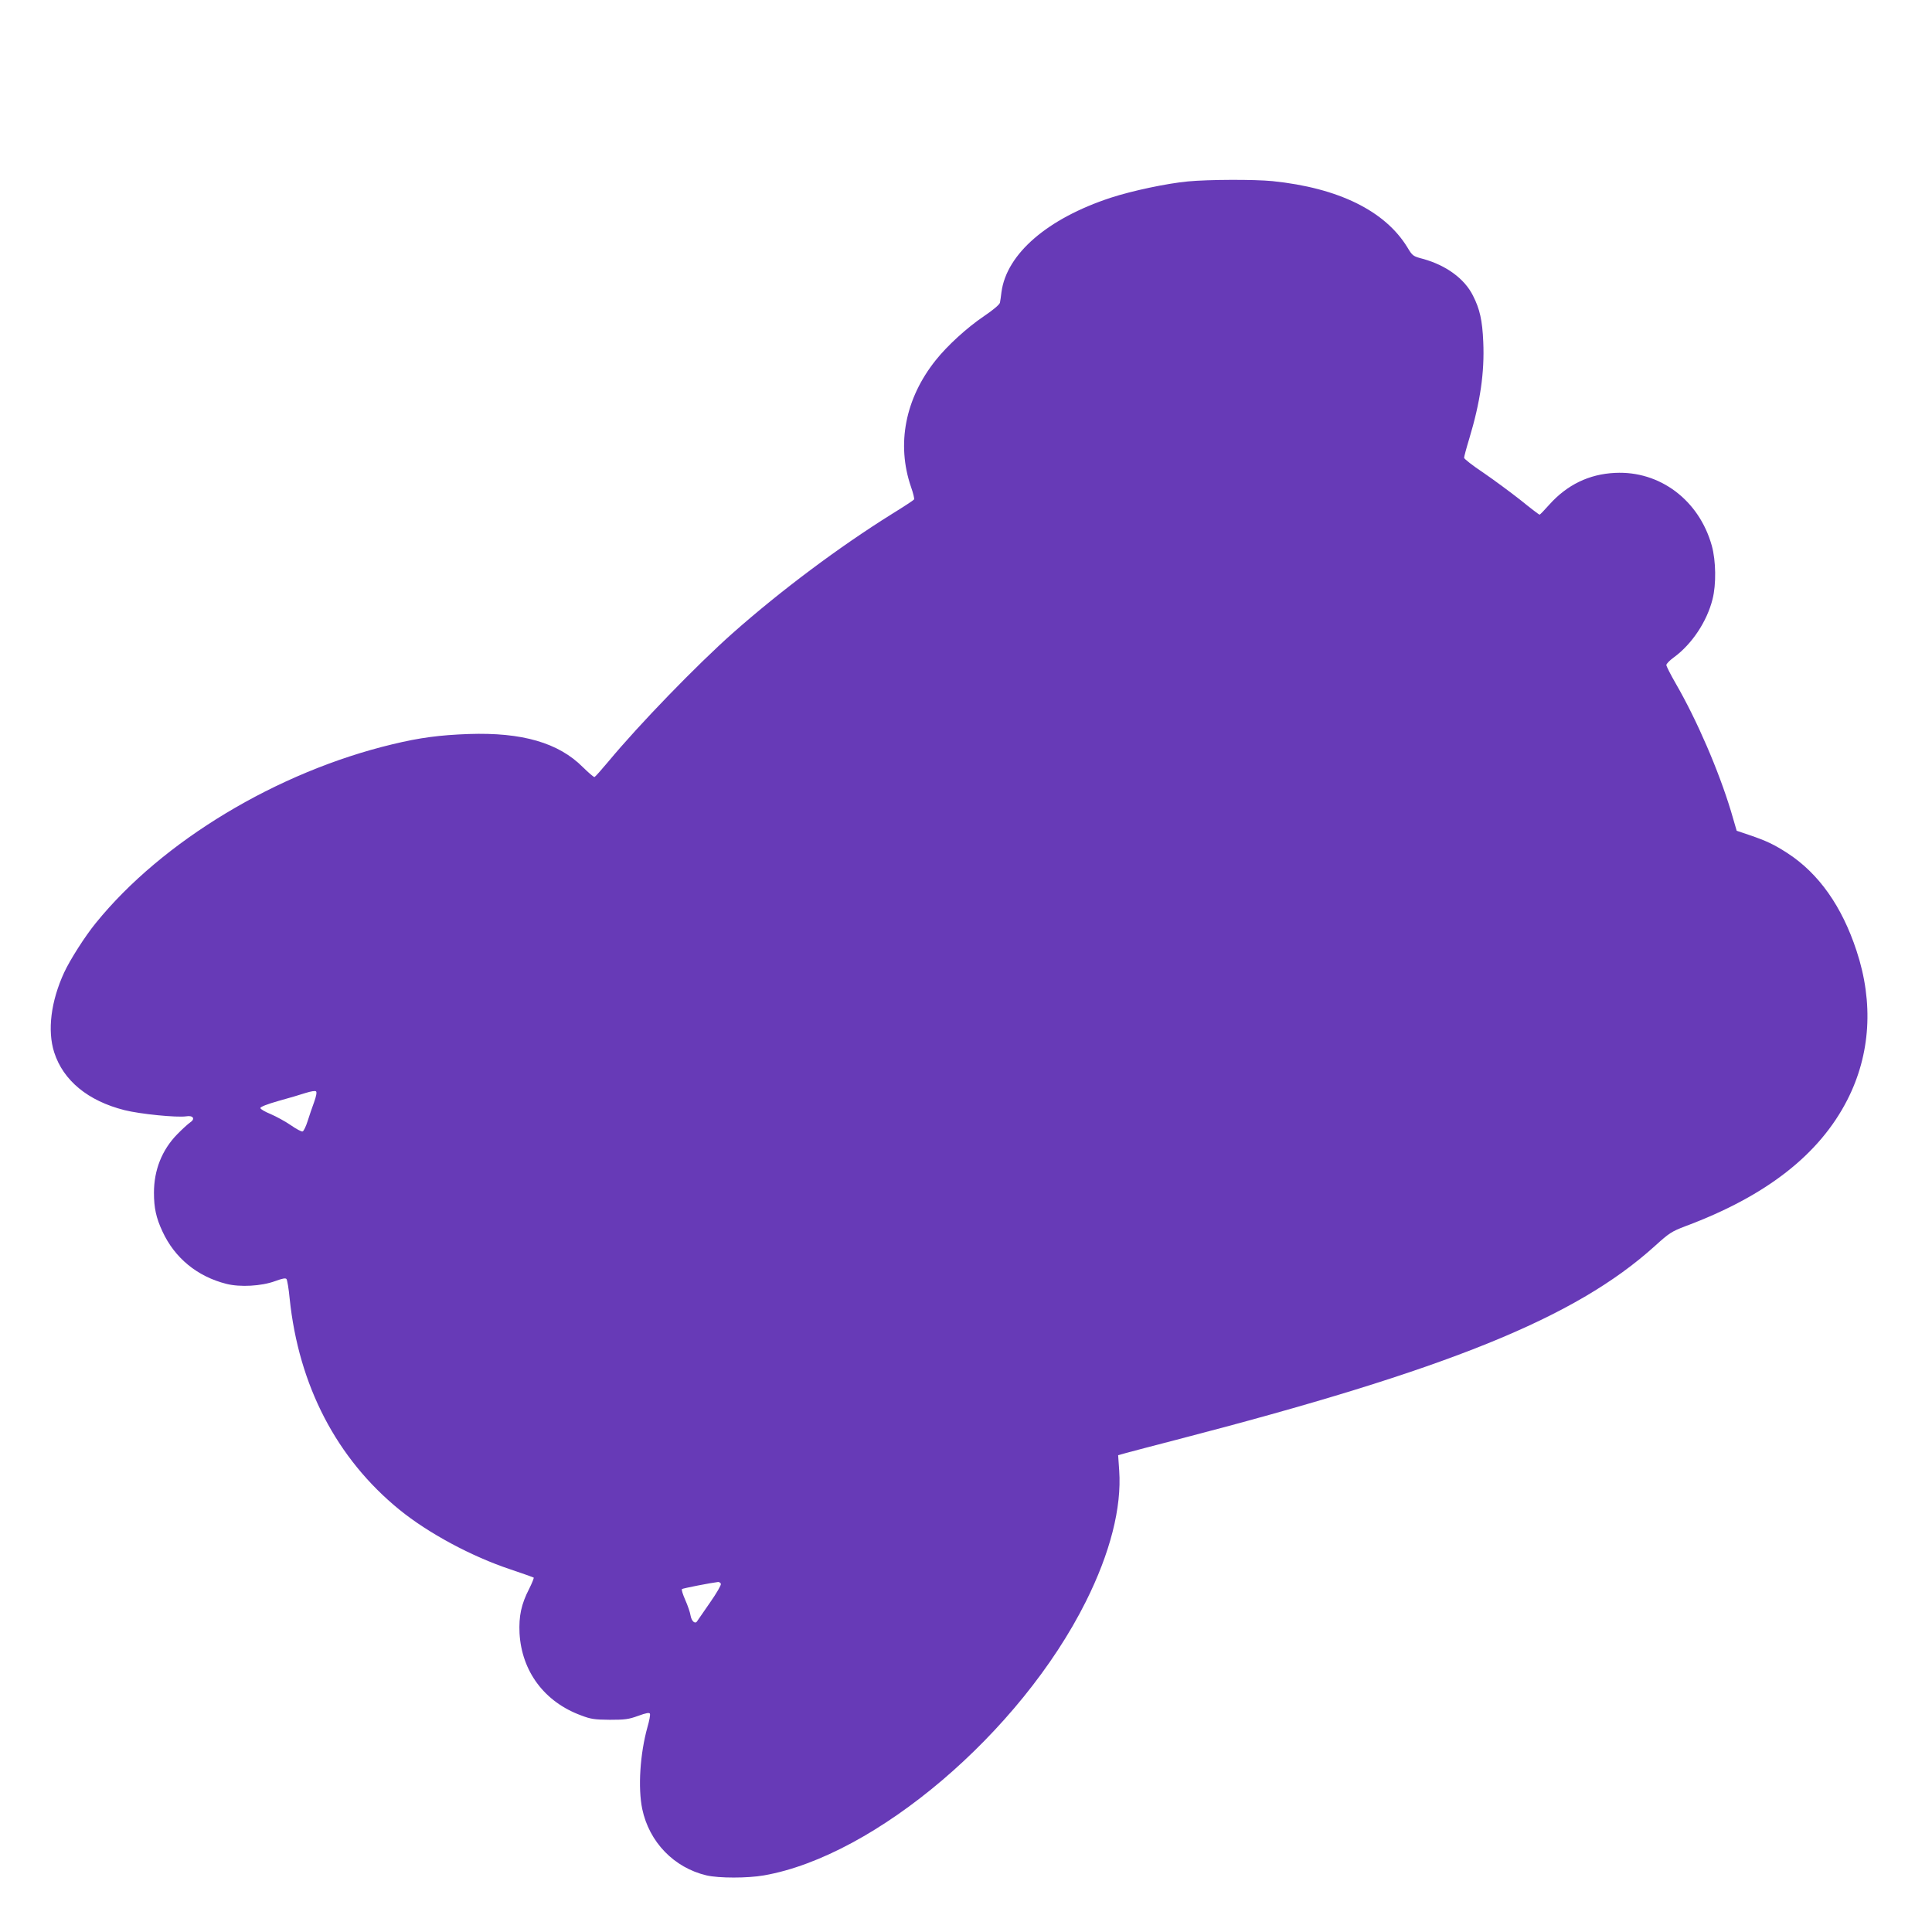<?xml version="1.0" standalone="no"?>
<!DOCTYPE svg PUBLIC "-//W3C//DTD SVG 20010904//EN"
 "http://www.w3.org/TR/2001/REC-SVG-20010904/DTD/svg10.dtd">
<svg version="1.0" xmlns="http://www.w3.org/2000/svg"
 width="1280pt" height="1280pt" viewBox="0 0 1280 1280"
 preserveAspectRatio="xMidYMid meet">
<g transform="translate(0,1280) scale(0.1,-0.1)"
fill="#673ab7" stroke="none">
<path d="M7870 11598 c-139 -13 -370 -62 -511 -108 -420 -138 -690 -372 -724
-625 -3 -28 -8 -59 -10 -70 -3 -13 -44 -48 -105 -89 -114 -77 -244 -196 -321
-293 -202 -253 -261 -556 -163 -840 14 -40 23 -77 20 -82 -3 -5 -70 -49 -148
-97 -346 -216 -732 -504 -1053 -788 -238 -211 -619 -604 -824 -851 -46 -55
-87 -101 -92 -103 -5 -2 -39 28 -77 65 -161 162 -403 232 -757 220 -192 -7
-323 -24 -505 -68 -764 -183 -1526 -642 -1965 -1184 -72 -88 -171 -244 -210
-328 -88 -191 -112 -385 -66 -529 60 -187 224 -322 466 -383 103 -26 346 -50
408 -41 47 8 63 -17 26 -41 -13 -9 -52 -44 -86 -79 -100 -103 -153 -236 -153
-386 0 -100 14 -166 56 -256 81 -176 230 -299 424 -348 91 -23 232 -15 322 18
49 18 70 22 76 14 5 -6 15 -64 21 -129 60 -577 311 -1060 727 -1399 192 -156
478 -310 737 -396 81 -27 150 -52 153 -54 2 -3 -11 -36 -30 -74 -53 -103 -69
-181 -64 -294 14 -253 165 -456 408 -545 65 -25 90 -28 190 -29 100 0 125 3
188 26 55 20 74 23 78 14 3 -7 -4 -46 -16 -87 -50 -179 -64 -404 -35 -544 46
-219 210 -389 426 -440 82 -19 271 -19 380 0 738 129 1699 946 2133 1814 161
322 238 622 221 868 l-7 102 54 15 c29 8 177 47 328 86 1802 467 2646 808
3173 1284 97 88 112 97 203 132 536 200 888 475 1073 837 154 302 175 644 61
988 -97 295 -250 511 -455 645 -91 59 -141 83 -259 123 l-80 27 -38 130 c-82
270 -225 602 -366 846 -34 59 -62 114 -62 122 0 8 22 31 50 51 119 87 219 237
256 385 25 97 23 255 -5 355 -84 301 -344 497 -641 482 -172 -8 -318 -79 -436
-211 -32 -36 -61 -66 -64 -66 -3 0 -60 43 -125 96 -66 52 -177 134 -247 182
-71 47 -128 92 -128 99 0 7 15 64 34 126 73 242 102 439 93 642 -6 142 -23
218 -68 306 -56 113 -179 202 -332 244 -65 17 -69 20 -102 75 -148 243 -457
395 -894 440 -121 12 -425 11 -561 -2z m-5789 -6100 c-13 -35 -32 -91 -43
-126 -11 -35 -26 -66 -33 -68 -7 -3 -42 16 -78 41 -36 25 -97 58 -134 74 -37
15 -68 33 -68 40 0 8 46 26 120 47 66 18 147 42 180 53 36 11 64 16 69 10 6
-6 1 -32 -13 -71z m2695 -3191 c3 -8 -29 -63 -71 -123 -42 -60 -80 -115 -85
-123 -13 -24 -38 -4 -45 36 -3 21 -19 67 -35 103 -16 36 -26 68 -22 72 6 5
189 41 240 47 7 0 15 -5 18 -12z"/>
</g>
</svg>
